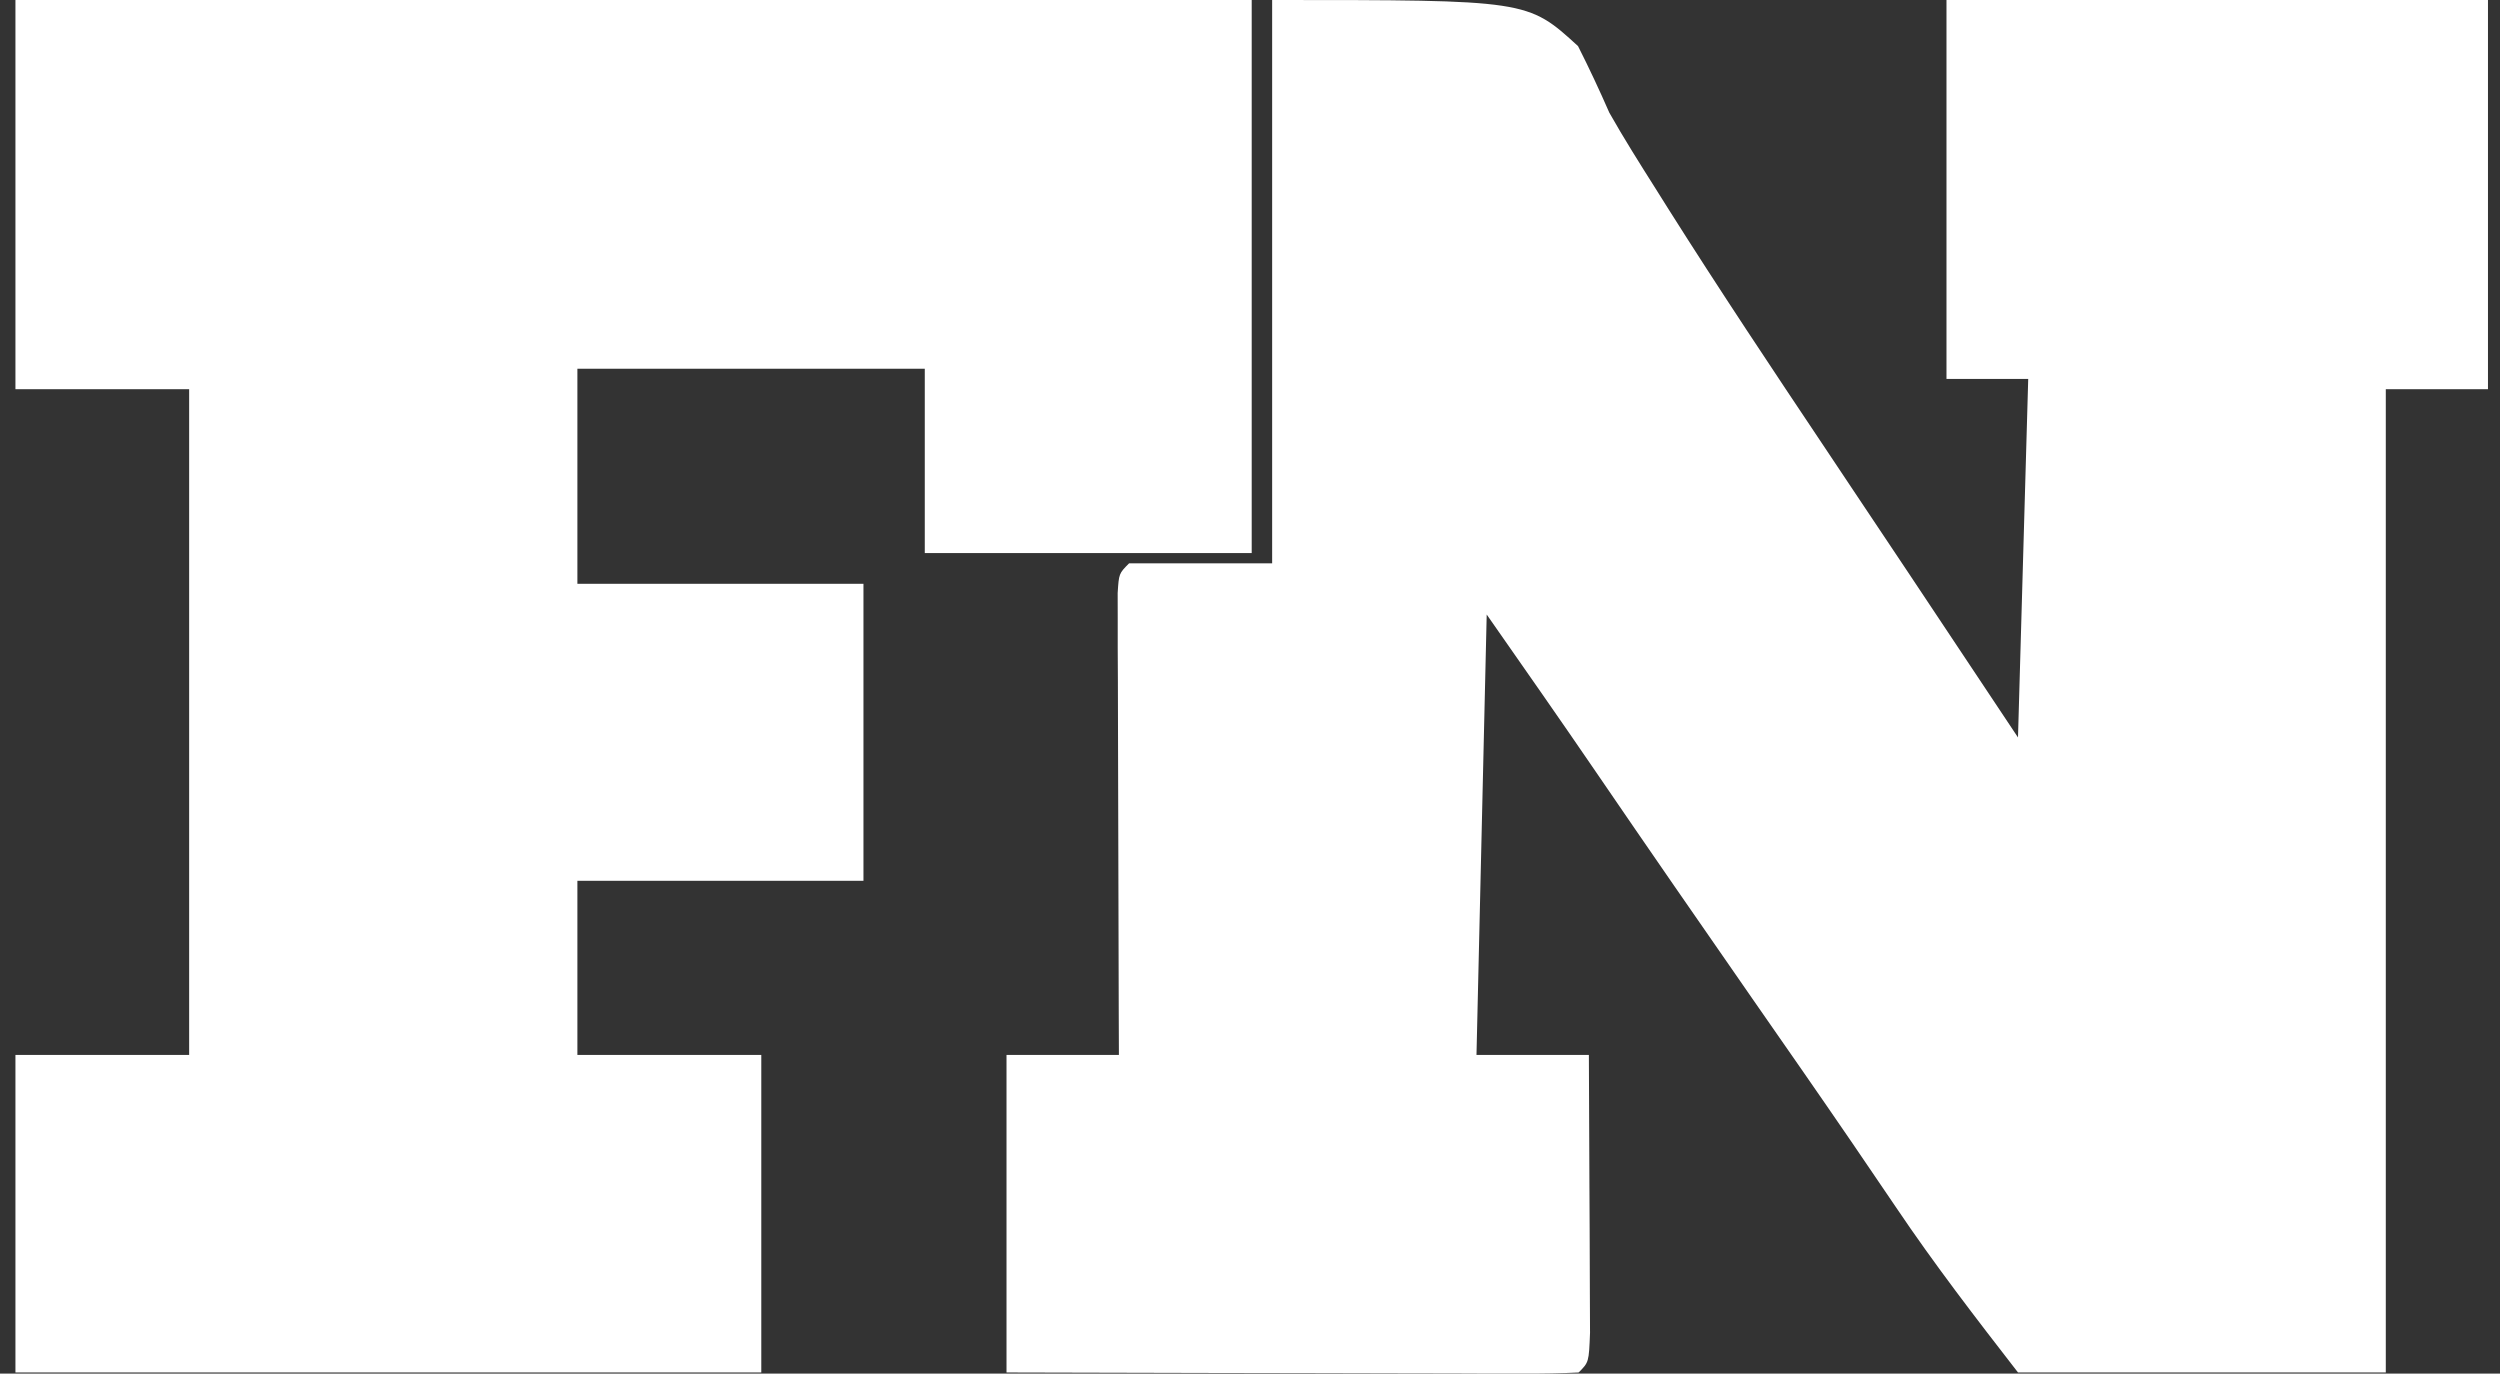 <svg width="91" height="50" viewBox="0 0 91 50" fill="none" xmlns="http://www.w3.org/2000/svg">
<rect x="0" y="0" width="91" height="50" fill="#333333" stroke="none"/>
<path d="M46.306 0C55.604 0 55.604 0 57.44 1.678C57.843 2.474 58.221 3.283 58.579 4.101C59.107 5.034 59.678 5.939 60.251 6.845C60.494 7.231 60.494 7.231 60.741 7.625C62.59 10.553 64.51 13.433 66.435 16.311C66.787 16.838 67.139 17.366 67.491 17.894C68.144 18.872 68.797 19.849 69.45 20.826C70.787 22.83 72.121 24.837 73.455 26.843C73.578 22.537 73.7 18.231 73.827 13.794C72.845 13.794 71.863 13.794 70.852 13.794C70.852 9.242 70.852 4.69 70.852 0C77.356 0 83.861 0 90.562 0C90.562 4.675 90.562 9.35 90.562 14.167C89.335 14.167 88.108 14.167 86.843 14.167C86.843 25.978 86.843 37.789 86.843 49.958C82.425 49.958 78.007 49.958 73.455 49.958C71.912 47.968 70.415 46.025 69.015 43.946C68.664 43.428 68.311 42.911 67.959 42.393C67.769 42.115 67.58 41.836 67.384 41.548C66.194 39.809 64.989 38.08 63.785 36.35C61.881 33.609 59.982 30.866 58.1 28.11C56.786 26.186 55.45 24.28 54.116 22.369C53.993 27.659 53.871 32.95 53.744 38.4C55.094 38.4 56.444 38.4 57.835 38.4C57.844 39.986 57.851 41.572 57.855 43.158C57.857 43.698 57.86 44.238 57.863 44.778C57.868 45.553 57.87 46.327 57.871 47.102C57.873 47.568 57.875 48.035 57.877 48.516C57.835 49.585 57.835 49.585 57.463 49.958C56.813 49.992 56.161 50.001 55.509 50C55.092 50 54.675 50 54.246 50C53.565 49.997 53.565 49.997 52.871 49.994C52.409 49.993 51.948 49.993 51.472 49.992C50.242 49.991 49.013 49.987 47.783 49.983C46.529 49.979 45.276 49.978 44.022 49.976C41.56 49.972 39.098 49.965 36.637 49.958C36.637 46.144 36.637 42.33 36.637 38.4C37.987 38.4 39.337 38.4 40.728 38.4C40.725 37.607 40.725 37.607 40.722 36.798C40.715 34.843 40.711 32.889 40.707 30.934C40.705 30.087 40.703 29.24 40.7 28.392C40.695 27.177 40.693 25.962 40.691 24.747C40.689 24.366 40.688 23.985 40.685 23.592C40.685 23.241 40.685 22.89 40.685 22.529C40.685 22.218 40.684 21.908 40.683 21.588C40.728 20.878 40.728 20.878 41.099 20.505C42.818 20.505 44.536 20.505 46.306 20.505C46.306 13.738 46.306 6.972 46.306 0Z" fill="white"/>
<path d="M0.562 0C15.412 0 30.262 0 45.562 0C45.562 6.644 45.562 13.287 45.562 20.132C41.635 20.132 37.708 20.132 33.662 20.132C33.662 17.918 33.662 15.703 33.662 13.421C29.489 13.421 25.316 13.421 21.017 13.421C21.017 16.005 21.017 18.589 21.017 21.251C24.453 21.251 27.89 21.251 31.43 21.251C31.43 24.819 31.43 28.386 31.43 32.062C27.994 32.062 24.558 32.062 21.017 32.062C21.017 34.154 21.017 36.245 21.017 38.4C23.226 38.4 25.435 38.4 27.711 38.4C27.711 42.214 27.711 46.028 27.711 49.958C18.752 49.958 9.793 49.958 0.562 49.958C0.562 46.144 0.562 42.33 0.562 38.4C2.649 38.4 4.735 38.4 6.885 38.4C6.885 30.403 6.885 22.406 6.885 14.167C4.798 14.167 2.712 14.167 0.562 14.167C0.562 9.492 0.562 4.817 0.562 0Z" fill="white"/>
</svg>
